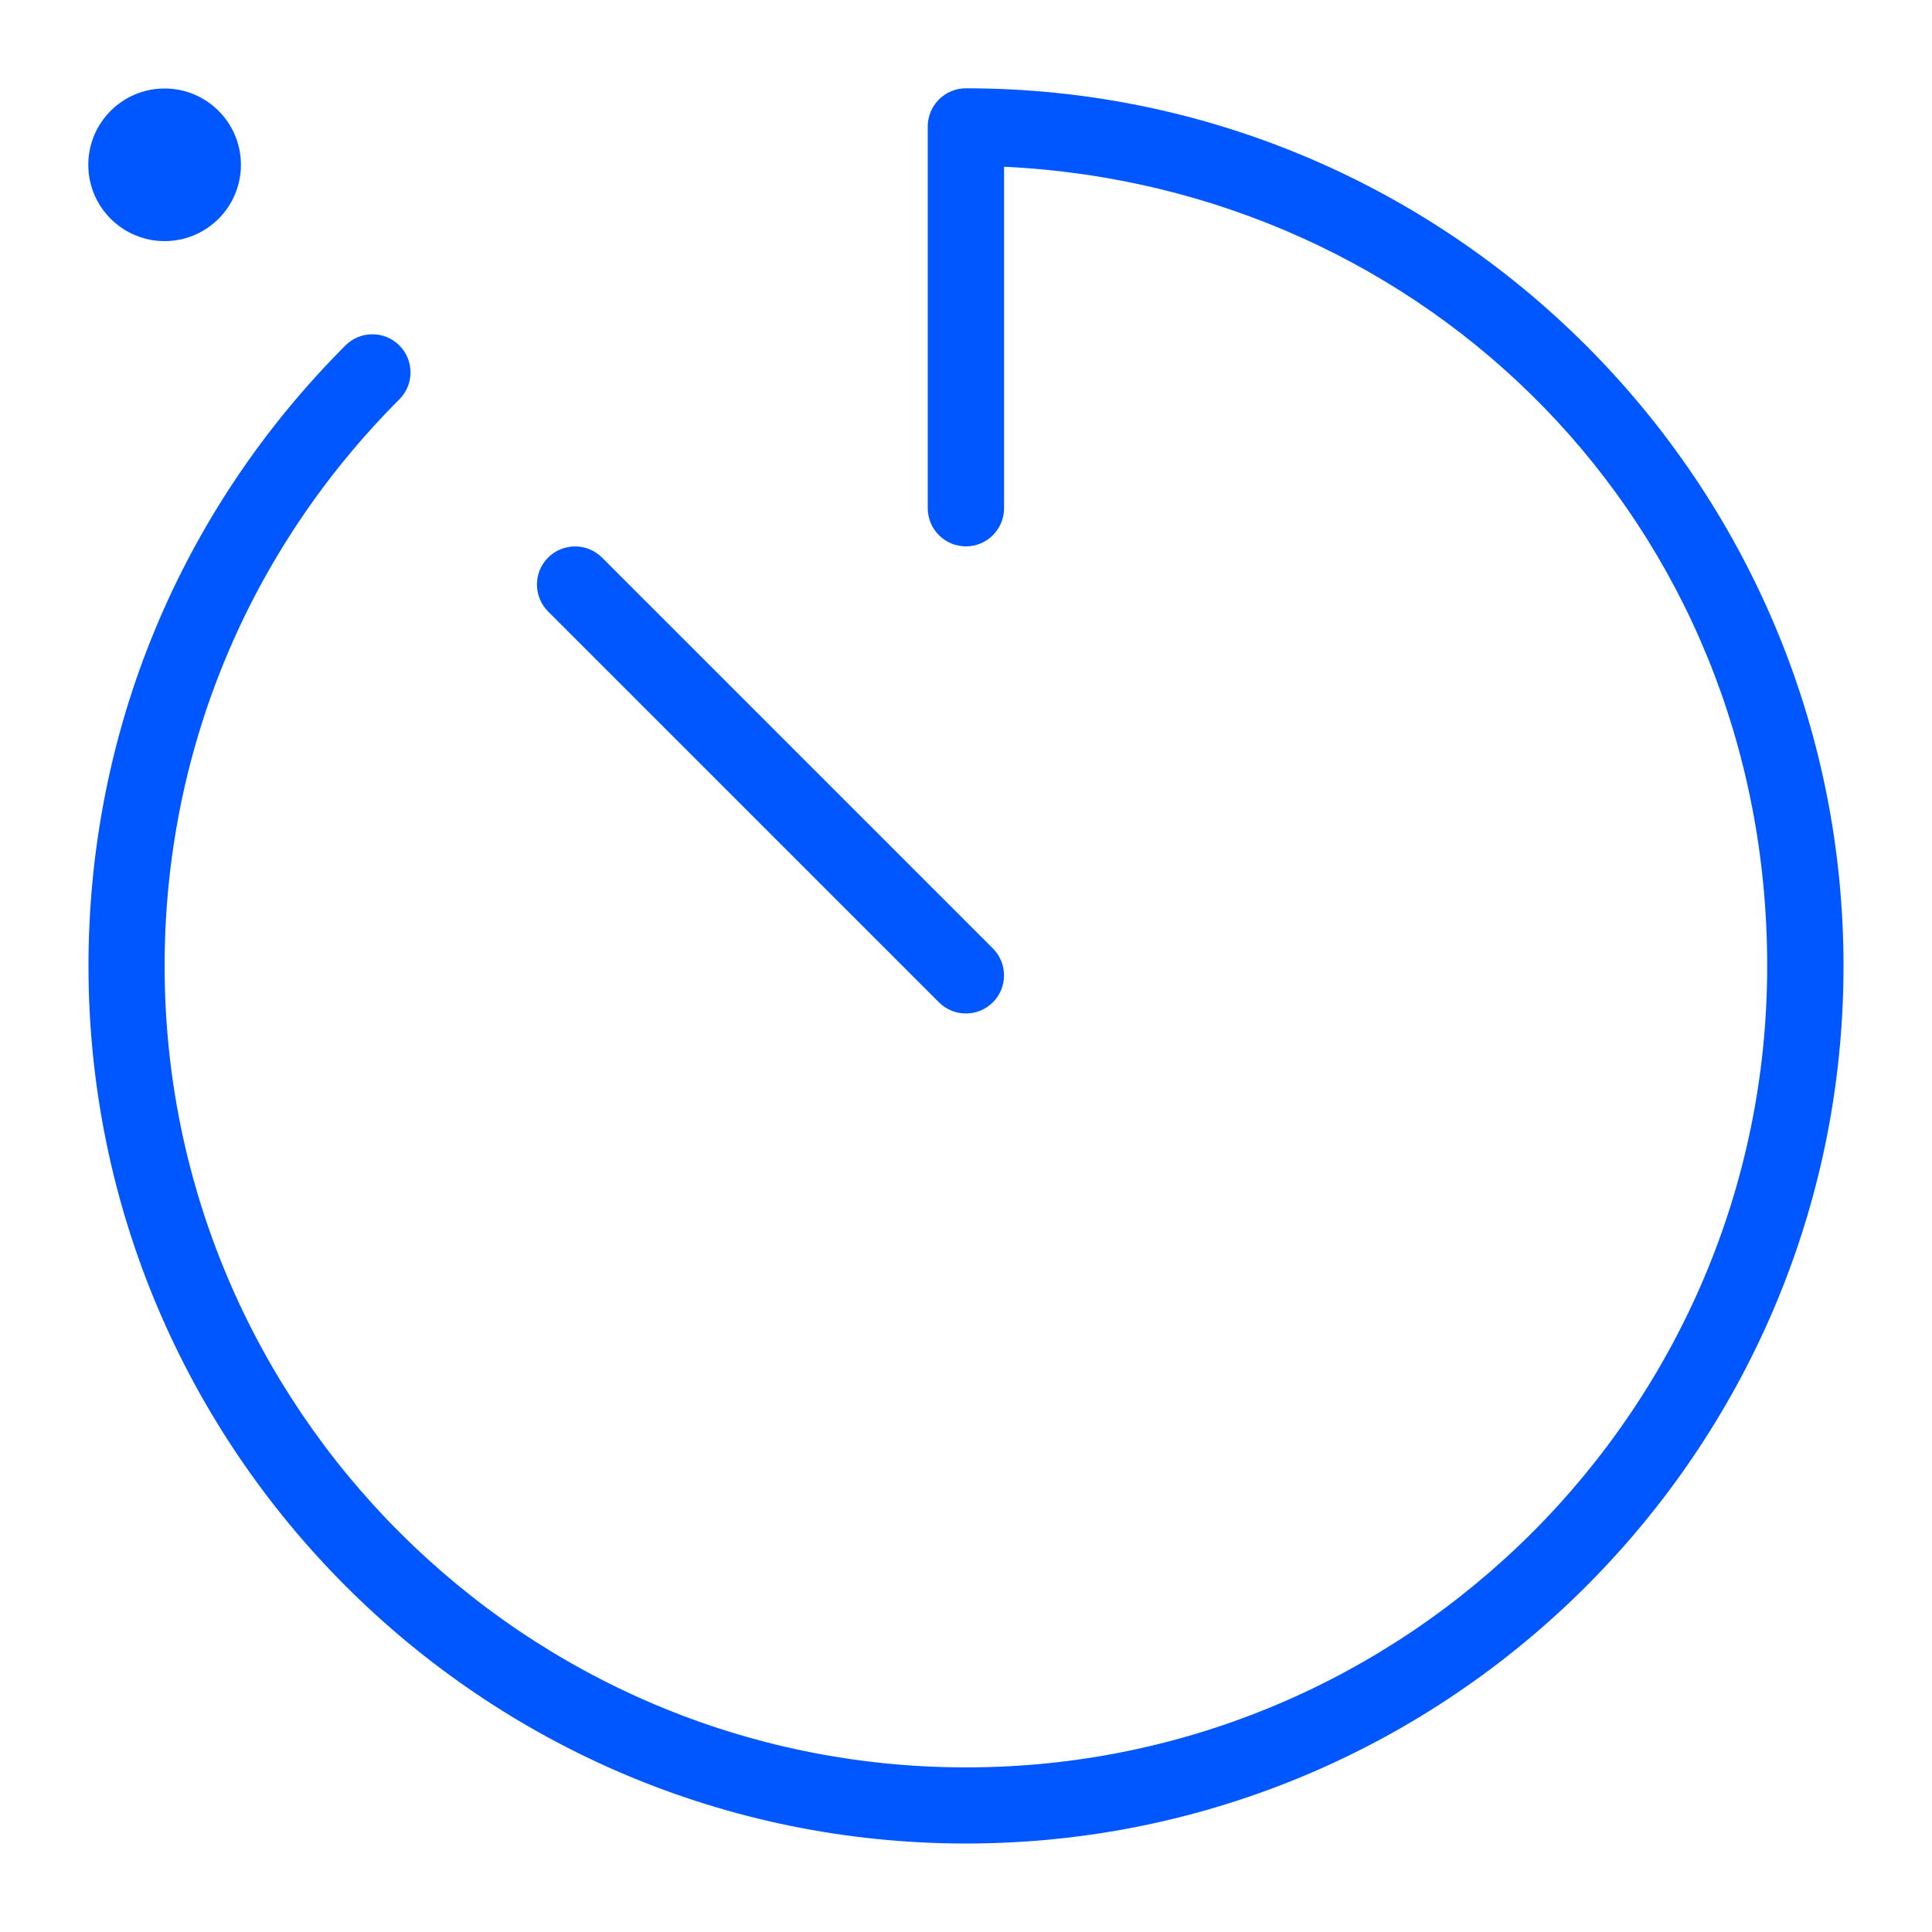 <?xml version="1.0" encoding="UTF-8"?>
<svg id="Layer_1" data-name="Layer 1" xmlns="http://www.w3.org/2000/svg" viewBox="0 0 100 100">
  <defs>
    <style>
      .cls-1 {
        fill: #0056ff;
      }
    </style>
  </defs>
  <path class="cls-1" d="M95.42,50c0,25.05-20.38,45.42-45.42,45.42S4.58,75.05,4.58,50c0-12.13,4.73-23.54,13.3-32.12.77-.77,2.02-.77,2.79,0s.77,2.02,0,2.79c-7.83,7.84-12.15,18.25-12.15,29.33,0,22.87,18.61,41.48,41.48,41.48s41.47-18.6,41.47-41.48S73.92,9.67,51.97,8.63v17.67c0,1.09-.88,1.98-1.97,1.98s-1.98-.88-1.98-1.98V6.55c0-1.09.88-1.98,1.98-1.98,25.05,0,45.42,20.38,45.42,45.43ZM48.6,51.88c.77.77,2.02.77,2.79,0,.77-.77.77-2.02,0-2.79l-20.23-20.23c-.77-.77-2.02-.77-2.79,0-.77.77-.77,2.02,0,2.79l20.23,20.23ZM8.52,12.48c2.18,0,3.95-1.77,3.95-3.95s-1.77-3.95-3.95-3.95-3.95,1.77-3.95,3.95,1.77,3.95,3.95,3.95Z"/>
</svg>